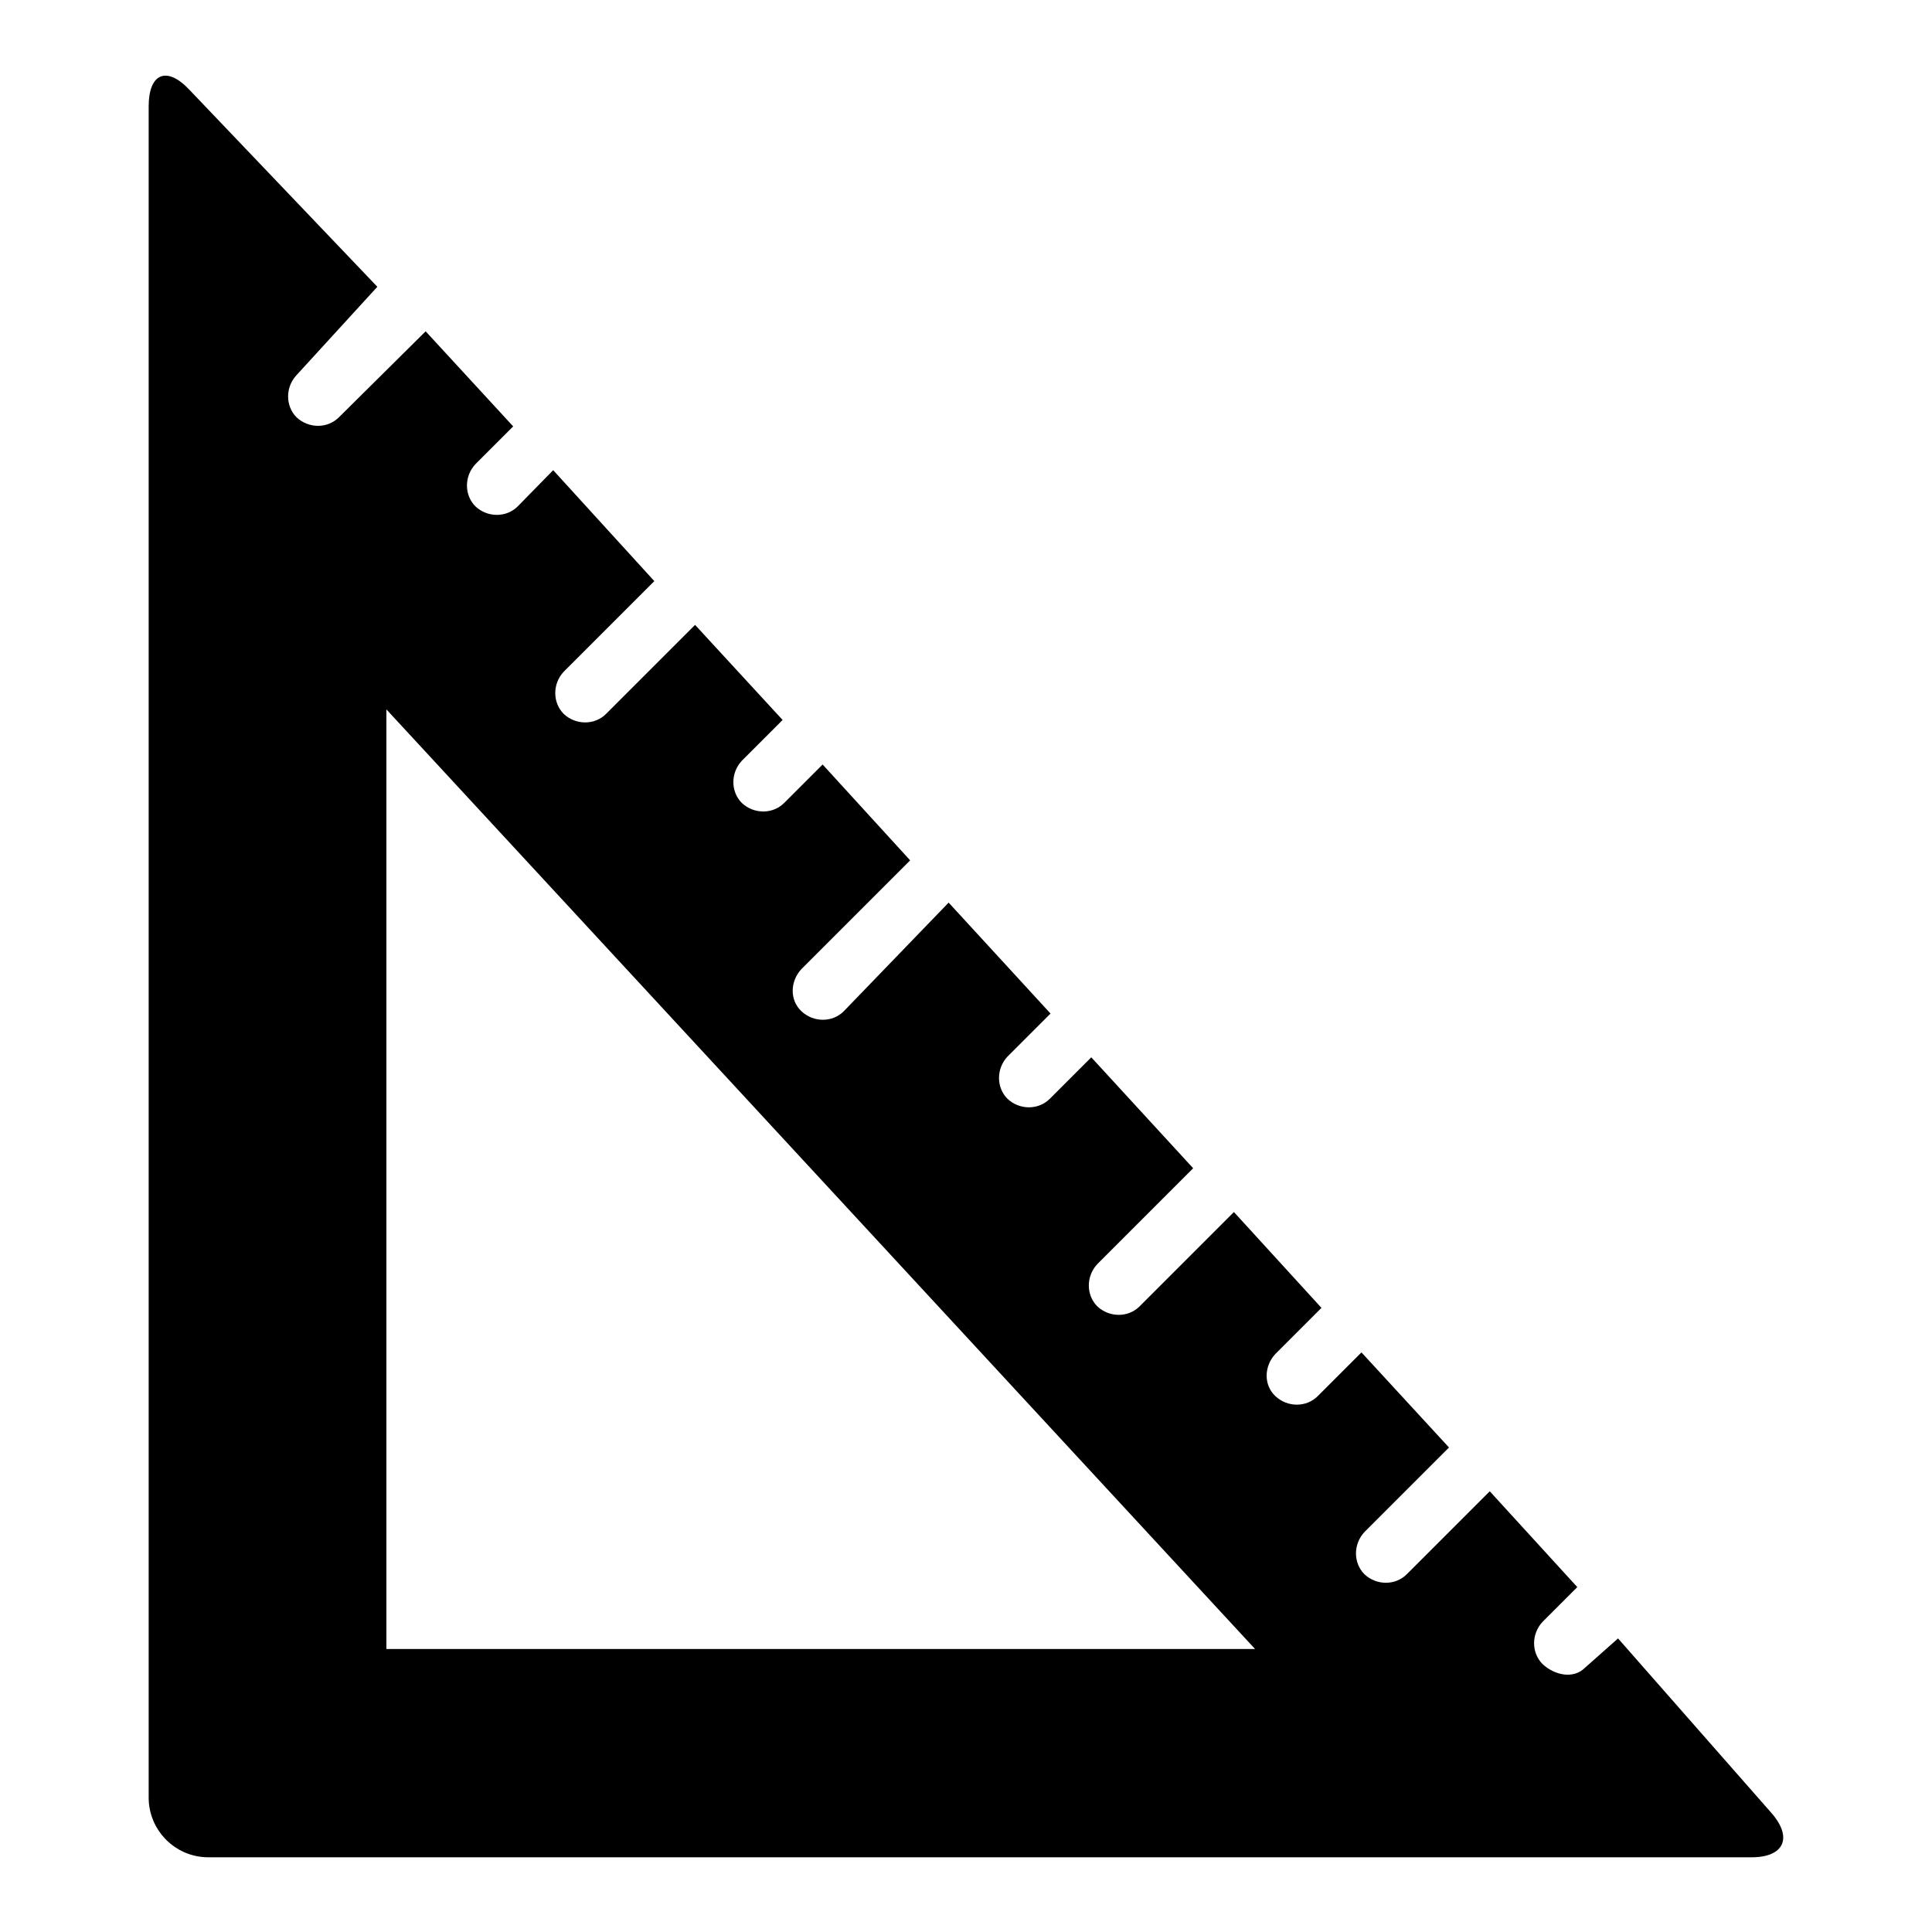 <?xml version="1.0" encoding="utf-8"?>
<!-- Svg Vector Icons : http://www.onlinewebfonts.com/icon -->
<!DOCTYPE svg PUBLIC "-//W3C//DTD SVG 1.1//EN" "http://www.w3.org/Graphics/SVG/1.1/DTD/svg11.dtd">
<svg version="1.1" xmlns="http://www.w3.org/2000/svg" xmlns:xlink="http://www.w3.org/1999/xlink" x="0px" y="0px" viewBox="0 0 256 256" enable-background="new 0 0 256 256" xml:space="preserve">
<g><g><g><g><path fill="#000000" d="M214.4,217.1L210,221c-1.5,1.5-4,1-5.6-0.5c-1.5-1.5-1.5-4,0-5.6l4.6-4.6l-11.6-12.7l-11,11c-1.5,1.5-4,1.5-5.6,0c-1.5-1.5-1.5-4,0-5.6l11.2-11.2l-11.6-12.6l-5.8,5.8c-1.5,1.5-4,1.5-5.6,0s-1.5-4,0-5.6l6.1-6.1l-11.6-12.7l-12.5,12.5c-1.5,1.5-4,1.5-5.6,0c-1.5-1.5-1.5-4,0-5.6l12.7-12.7l-13.5-14.7l-5.5,5.5c-1.5,1.5-4,1.5-5.6,0c-1.5-1.5-1.5-4,0-5.6l5.7-5.7l-13.5-14.7L111.8,134c-1.5,1.5-4,1.5-5.6,0s-1.5-4,0-5.6l14.4-14.4L109,101.3l-5.1,5.1c-1.5,1.5-4,1.5-5.6,0c-1.5-1.5-1.5-4,0-5.6l5.4-5.4L92.1,82.8L80.3,94.6c-1.5,1.5-4,1.5-5.6,0c-1.5-1.5-1.5-4,0-5.6l12-12L73.3,62.3l-4.7,4.8c-1.5,1.5-4,1.5-5.6,0c-1.5-1.5-1.5-4,0-5.6l5-5L56.4,43.9L44.9,55.3c-1.5,1.5-4,1.5-5.6,0c-1.5-1.5-1.5-4,0-5.6l10.7-11.7L25.1,11.9c-3-3.2-5.4-2.2-5.4,2.2v224.1c0,4.3,3.5,7.9,7.9,7.9h204.5c4.3,0,5.5-2.6,2.6-5.9L214.4,217.1z M51.2,218.5V94l115.1,124.5H51.2z"/></g></g><g></g><g></g><g></g><g></g><g></g><g></g><g></g><g></g><g></g><g></g><g></g><g></g><g></g><g></g><g></g></g></g>
</svg>